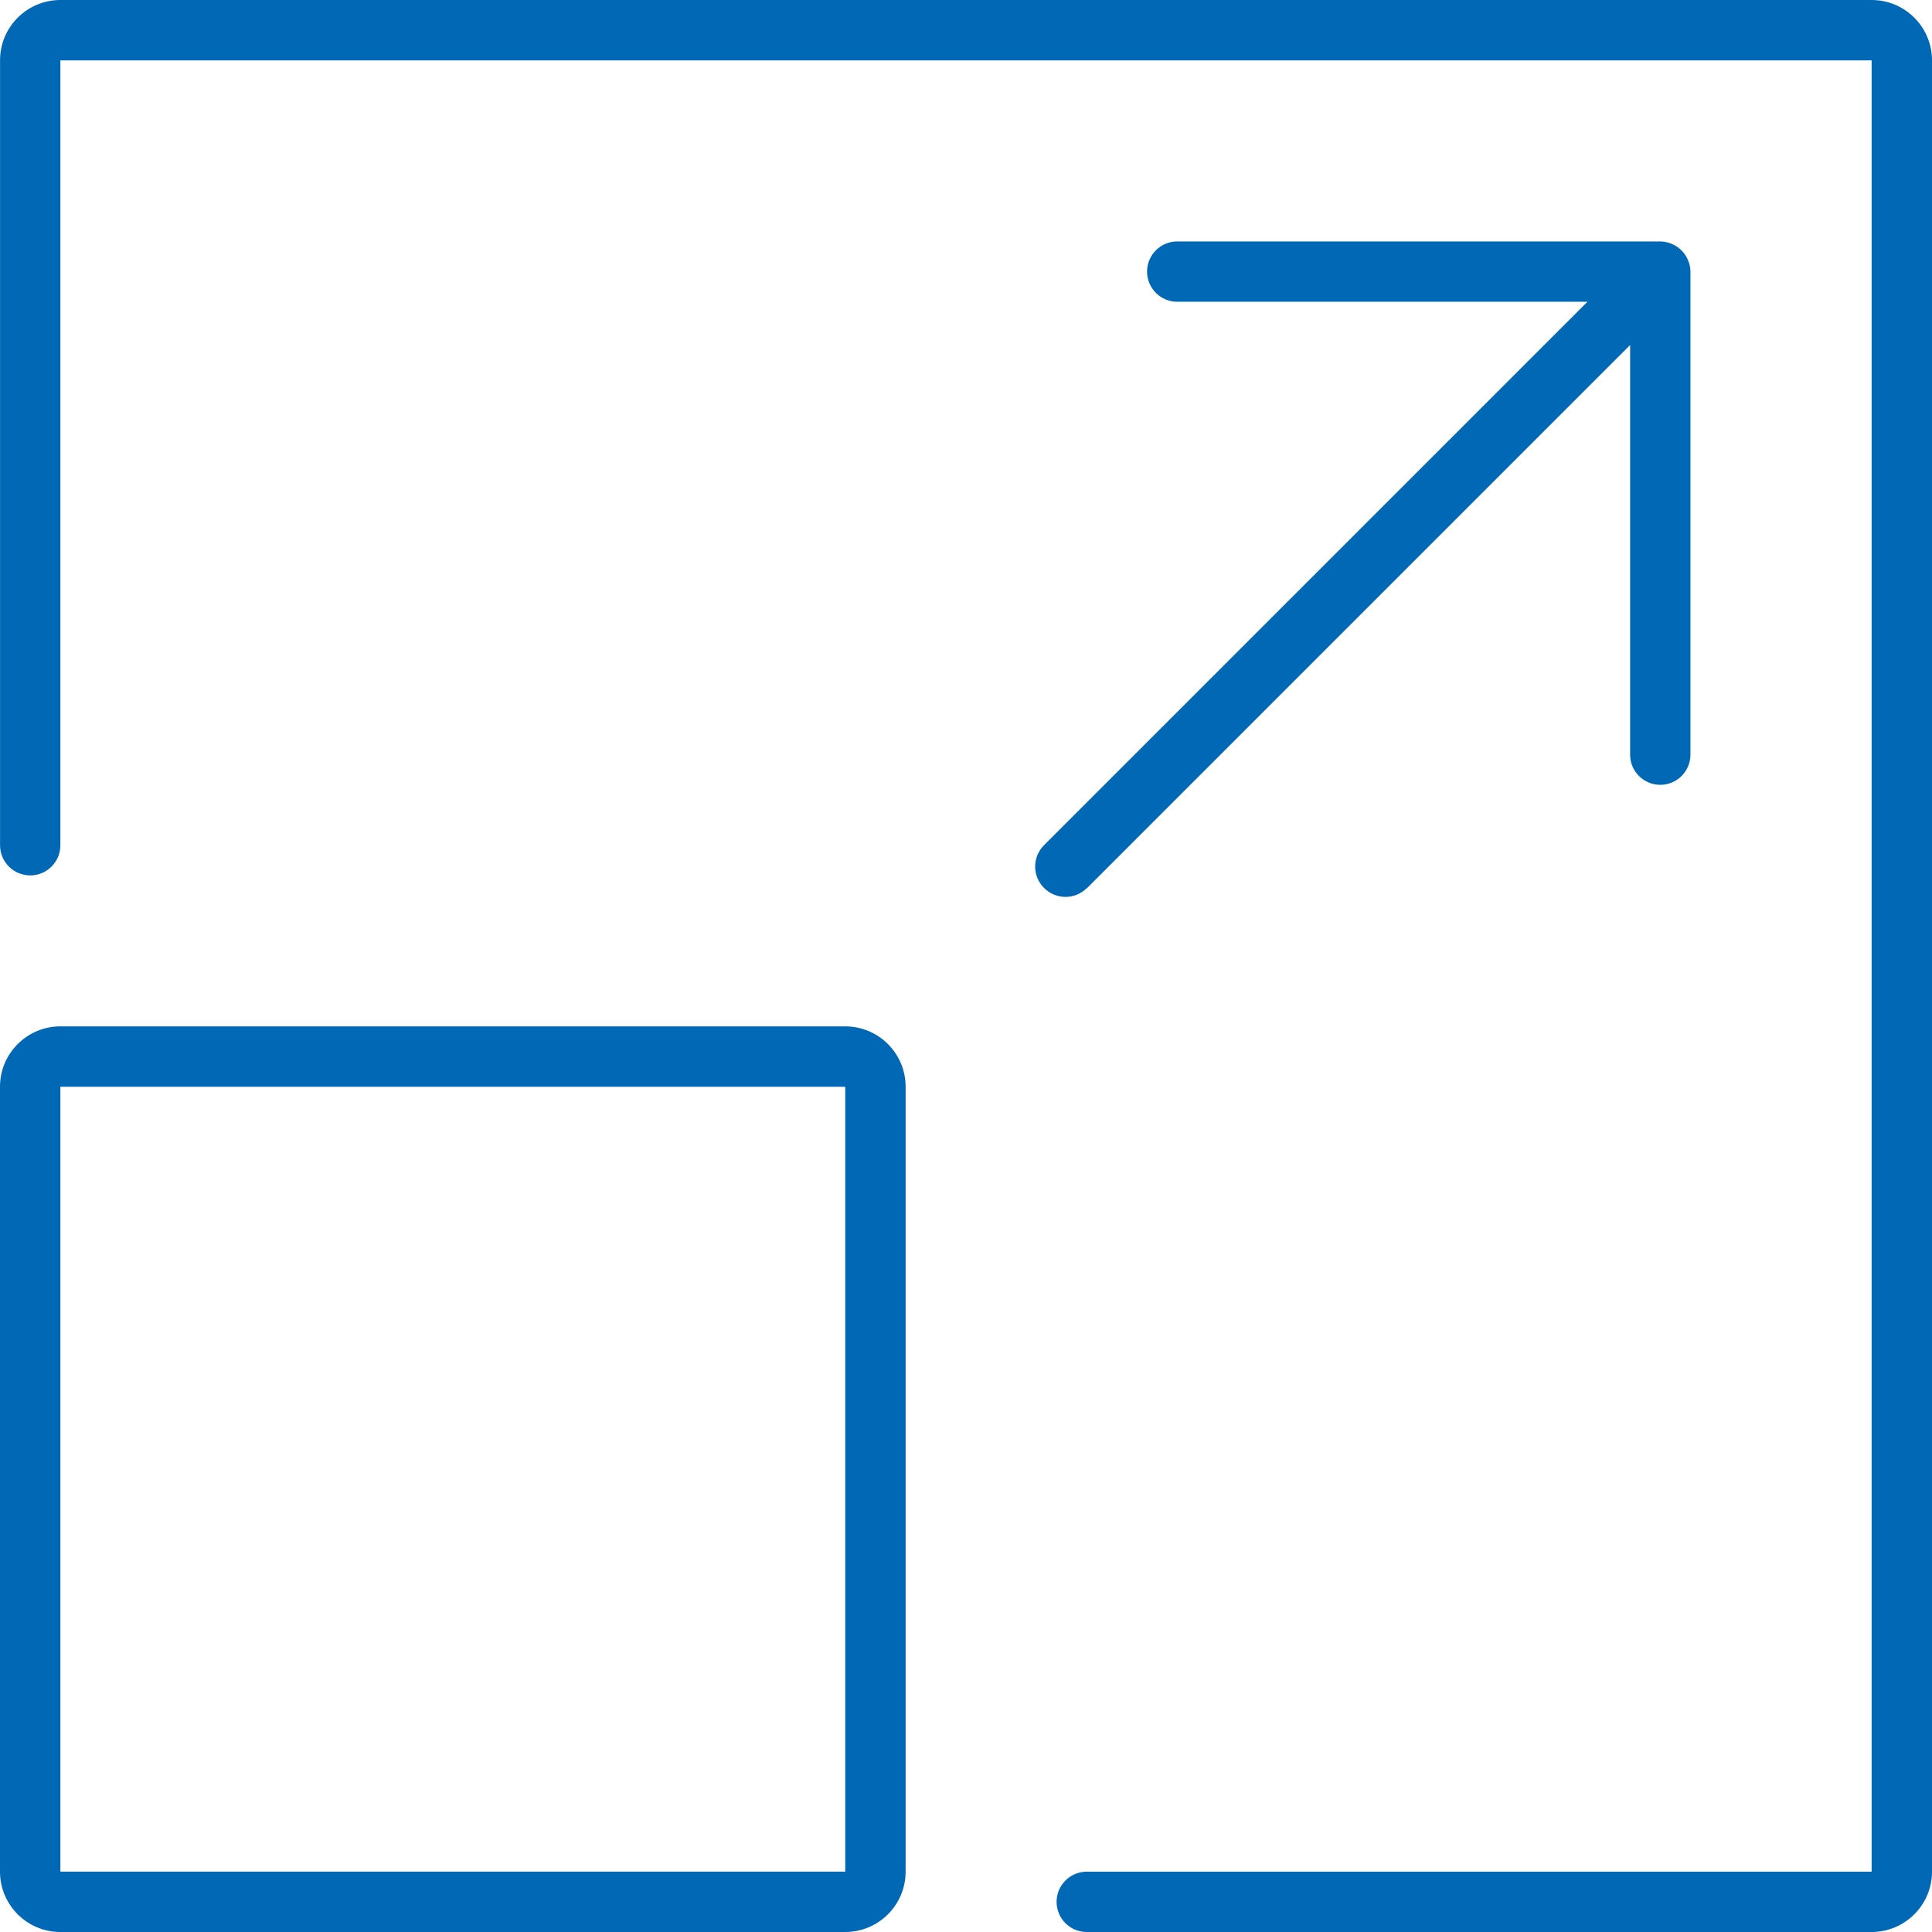 <?xml version="1.0" encoding="UTF-8"?>
<svg id="Ebene_1" data-name="Ebene 1" xmlns="http://www.w3.org/2000/svg" viewBox="0 0 36 36">
  <path d="M20.25,16.554L30.375,6.429v7.633c0,.311,.252,.562,.562,.562s.562-.252,.562-.562V5.062c-.001-.074-.016-.146-.045-.214-.057-.137-.166-.247-.304-.304-.068-.029-.14-.044-.214-.045h-9c-.311,0-.562,.252-.562,.562s.252,.562,.562,.562h7.644l-10.125,10.125c-.221,.219-.222,.575-.003,.795,.001,.001,.002,.002,.003,.003,.219,.221,.575,.222,.795,.003,.001-.001,.002-.002,.003-.003l-.006,.006Zm-4.5,3.696H1.125v14.625H15.75v-14.625Zm1.125,0v14.625c0,.621-.504,1.125-1.125,1.125H1.125c-.621,0-1.125-.504-1.125-1.125v-14.625c0-.621,.504-1.125,1.125-1.125H15.75c.621,0,1.125,.504,1.125,1.125ZM36,1.125V34.875c0,.621-.504,1.125-1.125,1.125h-14.625c-.311,0-.562-.252-.562-.562s.252-.562,.562-.562h14.625V1.125H1.125V15.75c0,.311-.252,.562-.562,.562-.311,0-.562-.252-.562-.562V1.125C0,.504,.504,0,1.125,0H34.875c.621,0,1.125,.504,1.125,1.125Z" style="fill: #0068b4; fill-rule: evenodd;"/>
</svg>